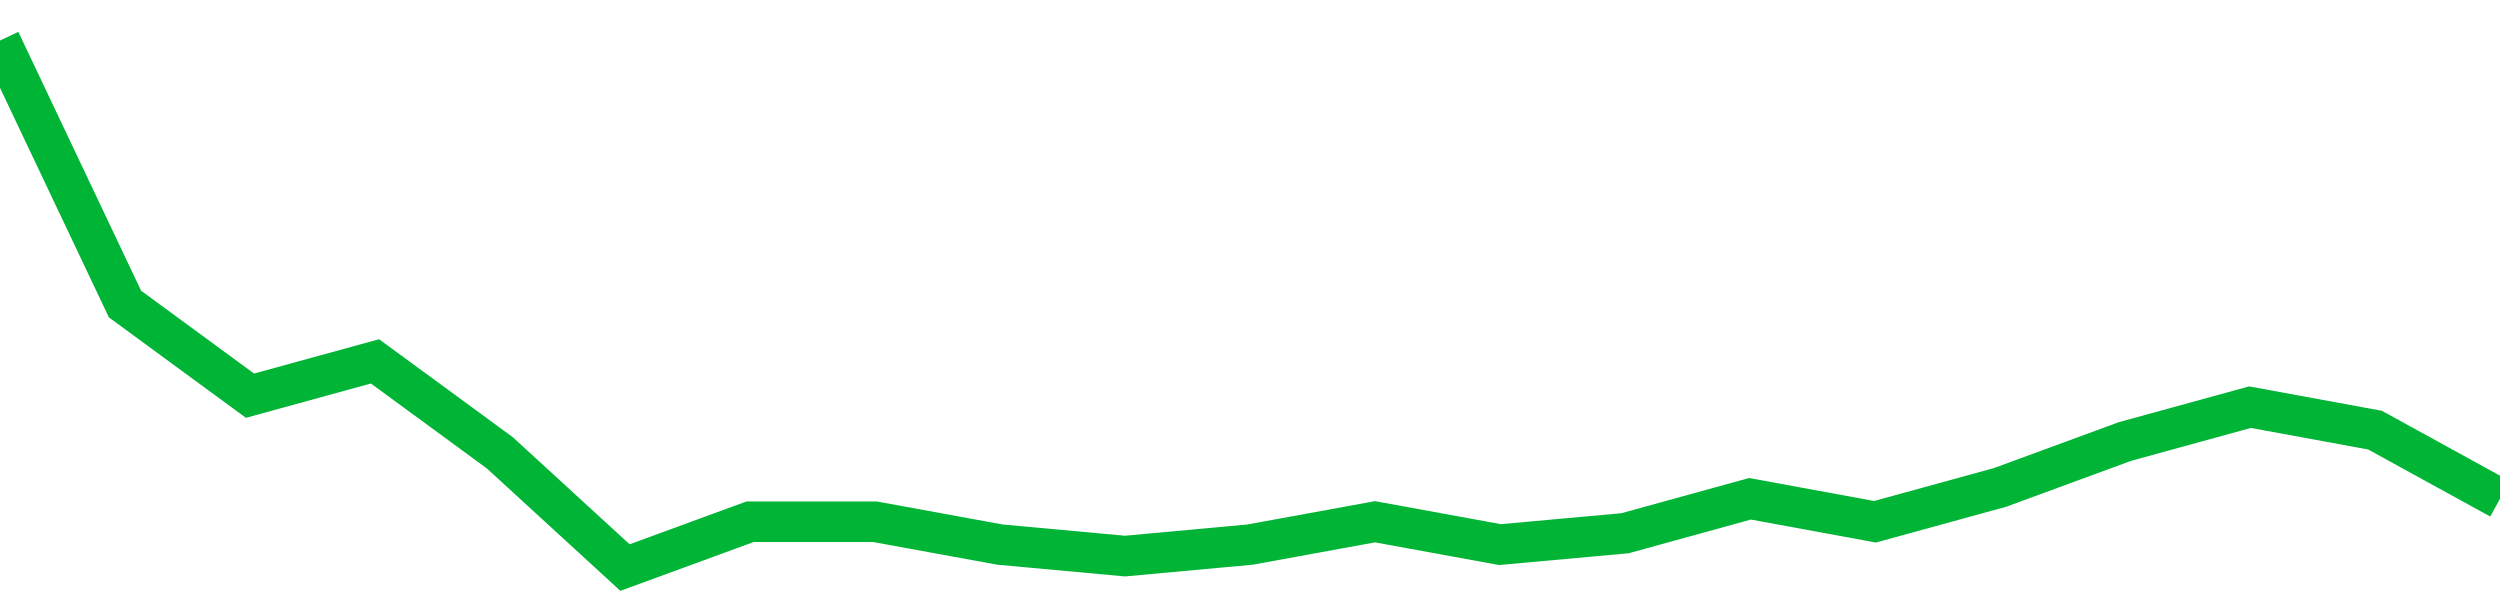<!-- Generated with https://github.com/jxxe/sparkline/ --><svg viewBox="0 0 185 45" class="sparkline" xmlns="http://www.w3.org/2000/svg"><path class="sparkline--fill" d="M 0 3 L 0 3 L 9.25 22.5 L 18.5 29.28 L 27.75 26.74 L 37 33.52 L 46.25 42 L 55.5 38.61 L 64.75 38.61 L 74 40.3 L 83.25 41.15 L 92.5 40.3 L 101.75 38.61 L 111 40.3 L 120.25 39.46 L 129.5 36.91 L 138.75 38.61 L 148 36.07 L 157.25 32.67 L 166.5 30.13 L 175.75 31.83 L 185 36.91 V 45 L 0 45 Z" stroke="none" fill="none" ></path><path class="sparkline--line" d="M 0 3 L 0 3 L 9.25 22.5 L 18.5 29.28 L 27.75 26.74 L 37 33.52 L 46.25 42 L 55.5 38.61 L 64.75 38.61 L 74 40.3 L 83.25 41.15 L 92.5 40.3 L 101.75 38.61 L 111 40.3 L 120.25 39.46 L 129.5 36.91 L 138.75 38.61 L 148 36.07 L 157.25 32.67 L 166.5 30.13 L 175.75 31.83 L 185 36.91" fill="none" stroke-width="3" stroke="#00B436" ></path></svg>